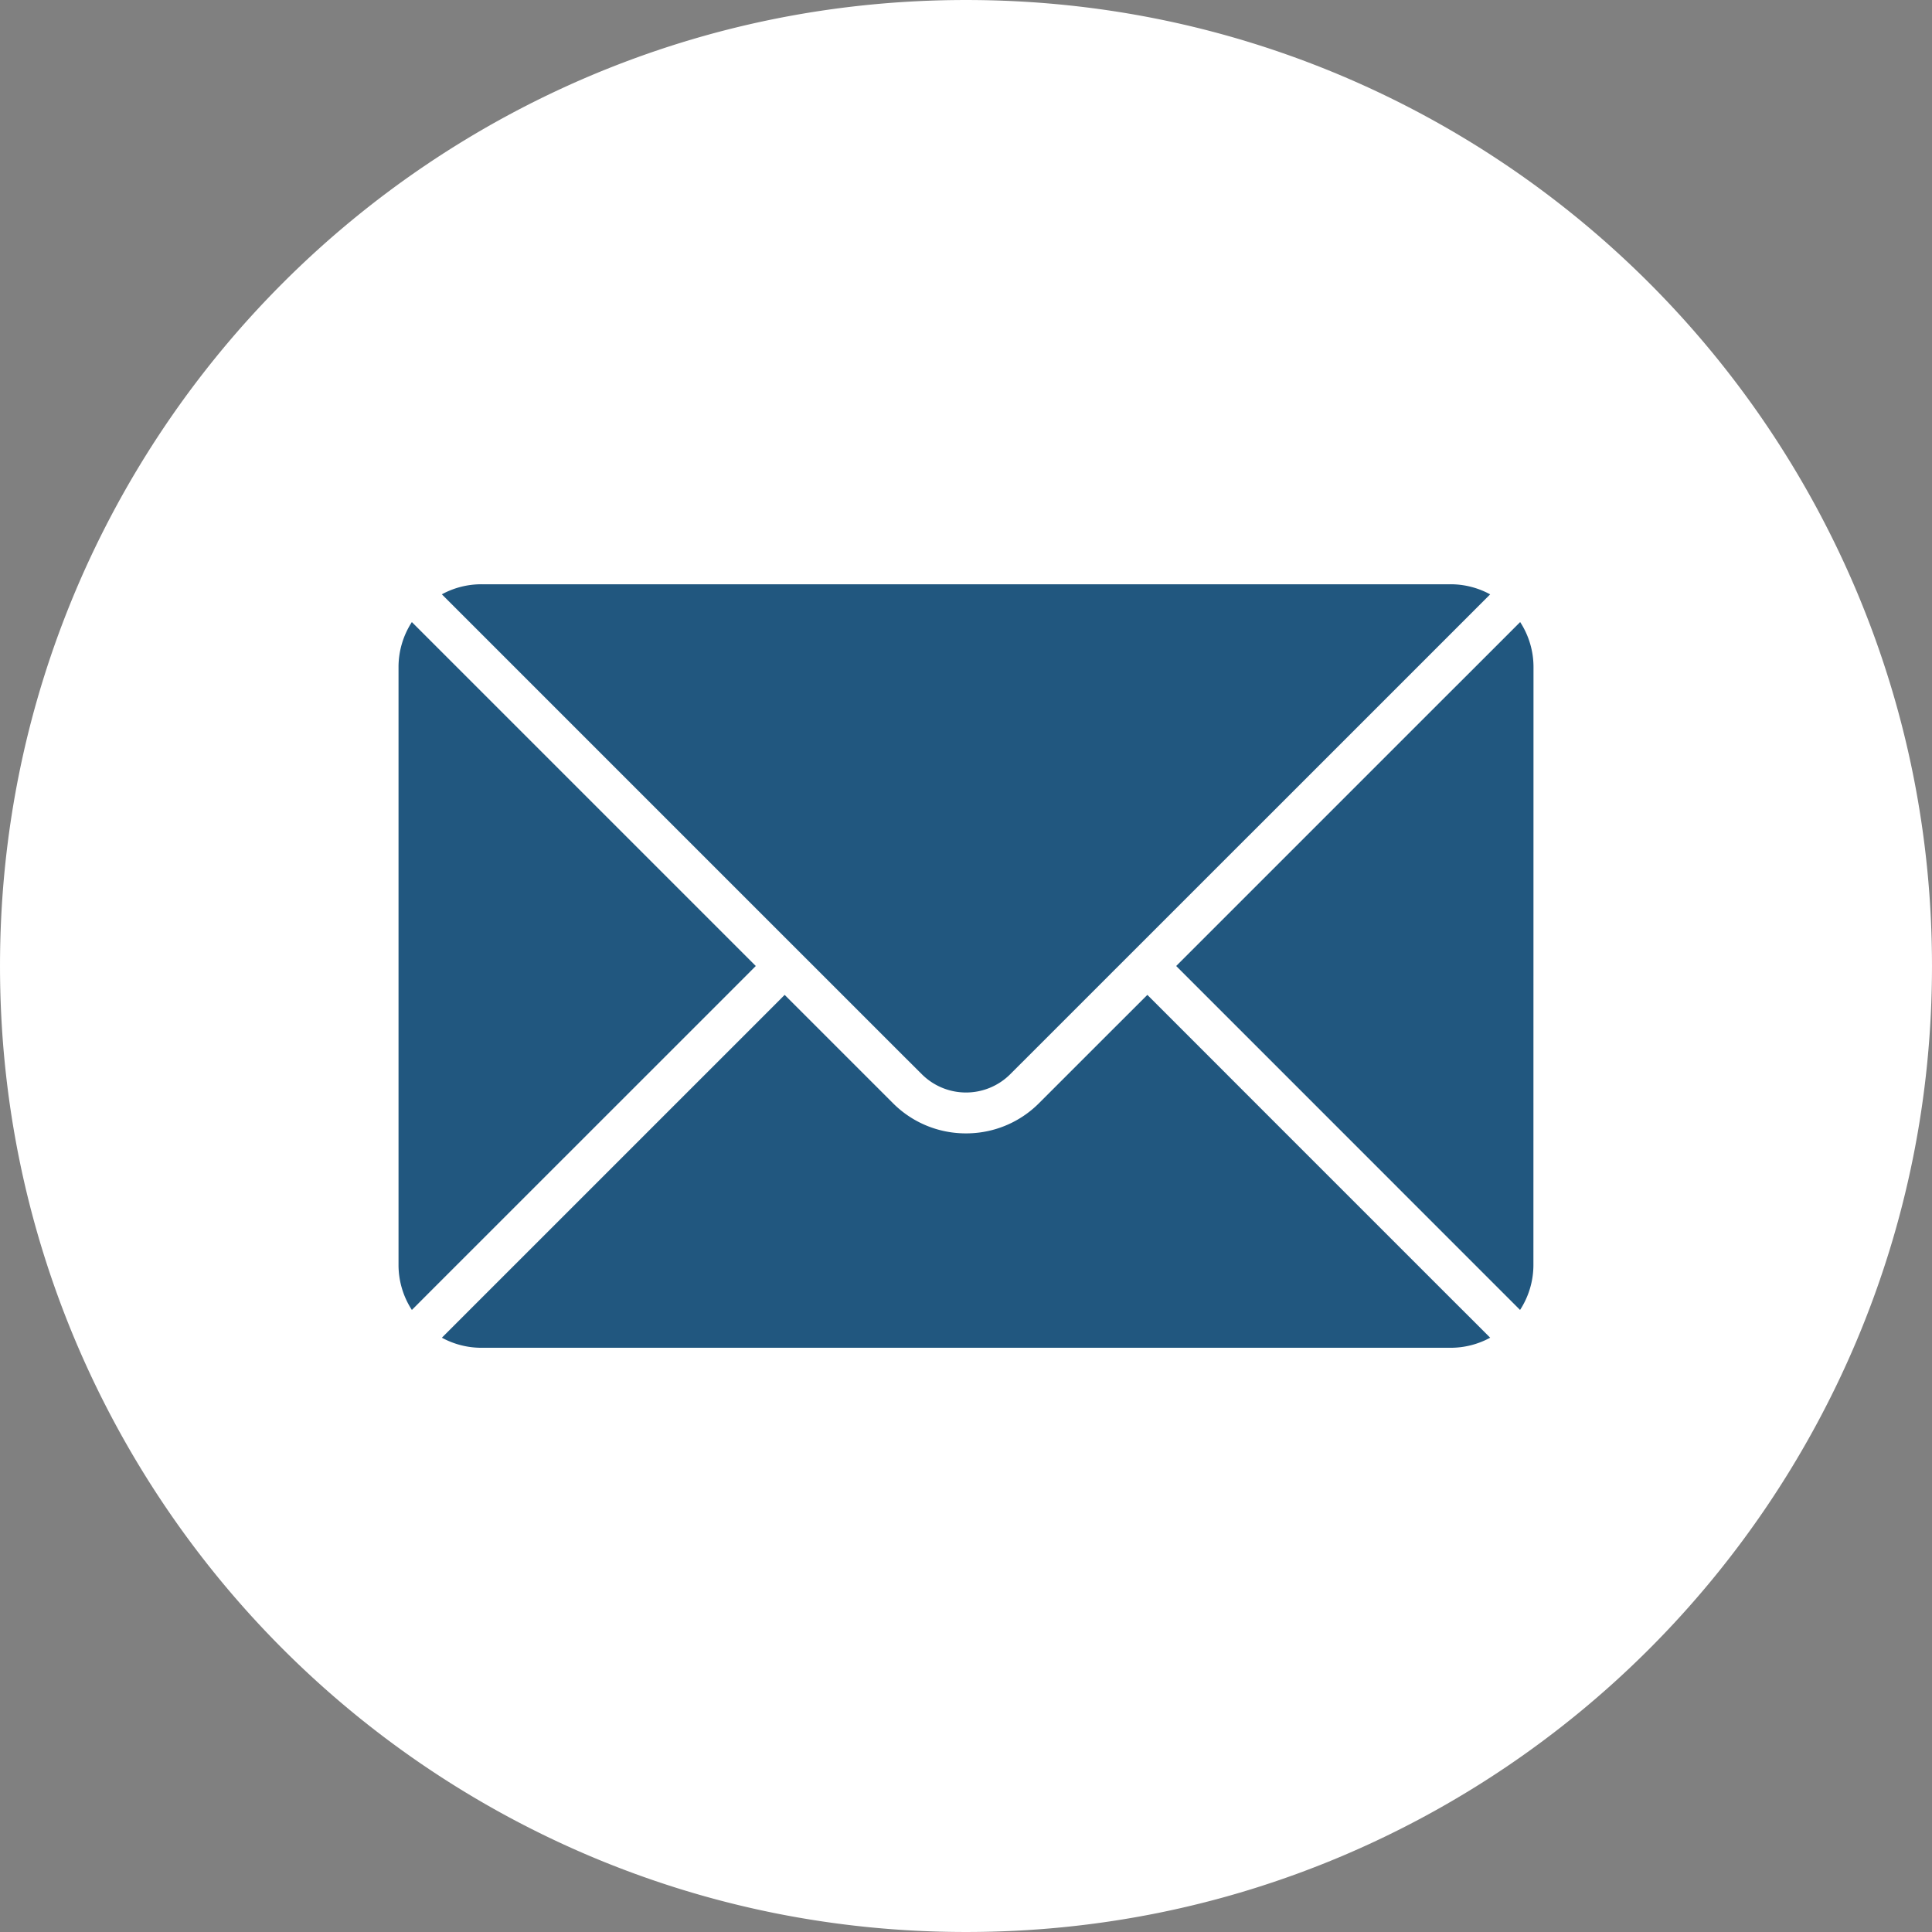<?xml version="1.0" encoding="UTF-8" standalone="no"?><svg xmlns="http://www.w3.org/2000/svg" xmlns:xlink="http://www.w3.org/1999/xlink" data-name="Layer 1" fill="#000000" height="2237" preserveAspectRatio="xMidYMid meet" version="1" viewBox="381.5 381.5 2237.0 2237.0" width="2237" zoomAndPan="magnify"><rect x="381.5" y="381.5" width="2237.0" height="2237.0" fill="#808080" stroke="none"/><g id="change1_1"><path d="M2530.59,1064.62a1121.72,1121.72,0,0,0-595.21-595.21c-137.91-58.33-284.4-87.9-435.38-87.9s-297.47,29.57-435.38,87.9a1121.72,1121.72,0,0,0-595.21,595.21c-58.33,137.91-87.9,284.39-87.9,435.38s29.57,297.47,87.9,435.38a1121.72,1121.72,0,0,0,595.21,595.21c137.91,58.33,284.4,87.9,435.38,87.9s297.47-29.57,435.38-87.9a1121.72,1121.72,0,0,0,595.21-595.21c58.33-137.91,87.9-284.4,87.9-435.38S2588.92,1202.53,2530.59,1064.62Z" fill="#ffffff"/></g><g id="change2_1"><path d="M1428.09,1604.62h0L1323.48,1500,1290,1466.57l-194.31-194.31L936.66,1113.18l-43.55-43.54A95.6,95.6,0,0,1,939,1058H2061a95.6,95.6,0,0,1,45.91,11.69l-14.29,14.28-3.38,3.39h0l-7.82,7.83h0l-28.56,28.57-7.5,7.49h0l-11.21,11.22-152.35,152.34-33.44,33.44-38,37.94-33.44,33.44-53.9,53.9L1710,1466.57,1676.52,1500l-4.72,4.71-16.19,16.2-17,17-33.44,33.44-53.91,53.9a72.44,72.44,0,0,1-102.46,0Zm729-450.58a95.55,95.55,0,0,0-15.45-52.27L2124.43,1119,2101,1142.43l-8.36,8.35h0l-5.37,5.38L2053,1190.35l-7.72,7.72-24.1,24.1-158.44,158.45-19,19L1810.37,1433l-27,27-40,40,115.51,115.51h0l33.43,33.43,143.94,144,25.77,25.77,8.45,8.45,38.83,38.83,15,15,17.23,17.24a95.63,95.63,0,0,0,15.46-52.26Zm-67.85,758.64L2062,1885.51h0l-26-26-177.2-177.19L1710,1533.44,1672,1571.38l-33.44,33.44-53.92,53.91a118.71,118.71,0,0,1-68.46,34,122,122,0,0,1-32.39,0,118.76,118.76,0,0,1-68.46-34l-9.79-9.79-54.67-54.65-23.64-23.66-9.79-9.78-27.41-27.4-37.94,38L1165,1658.51l-71.38,71.38-.5.5-36.77,36.77-63.15,63.15-47.28,47.28-18.48,18.47-5.62,5.63-11,11-17.69,17.7A95.62,95.62,0,0,0,939,1942.05H2061a95.62,95.62,0,0,0,45.92-11.67ZM926.3,1830.31l1.11-1.11,85.8-85.8L1218.66,1538l37.95-38-232.1-232.1L902.22,1145.62h0l-43.84-43.84A95.59,95.59,0,0,0,842.94,1154V1846a95.57,95.57,0,0,0,15.46,52.25L879,1877.59h0l47.28-47.28Z" fill="#21577f"/></g></svg>
